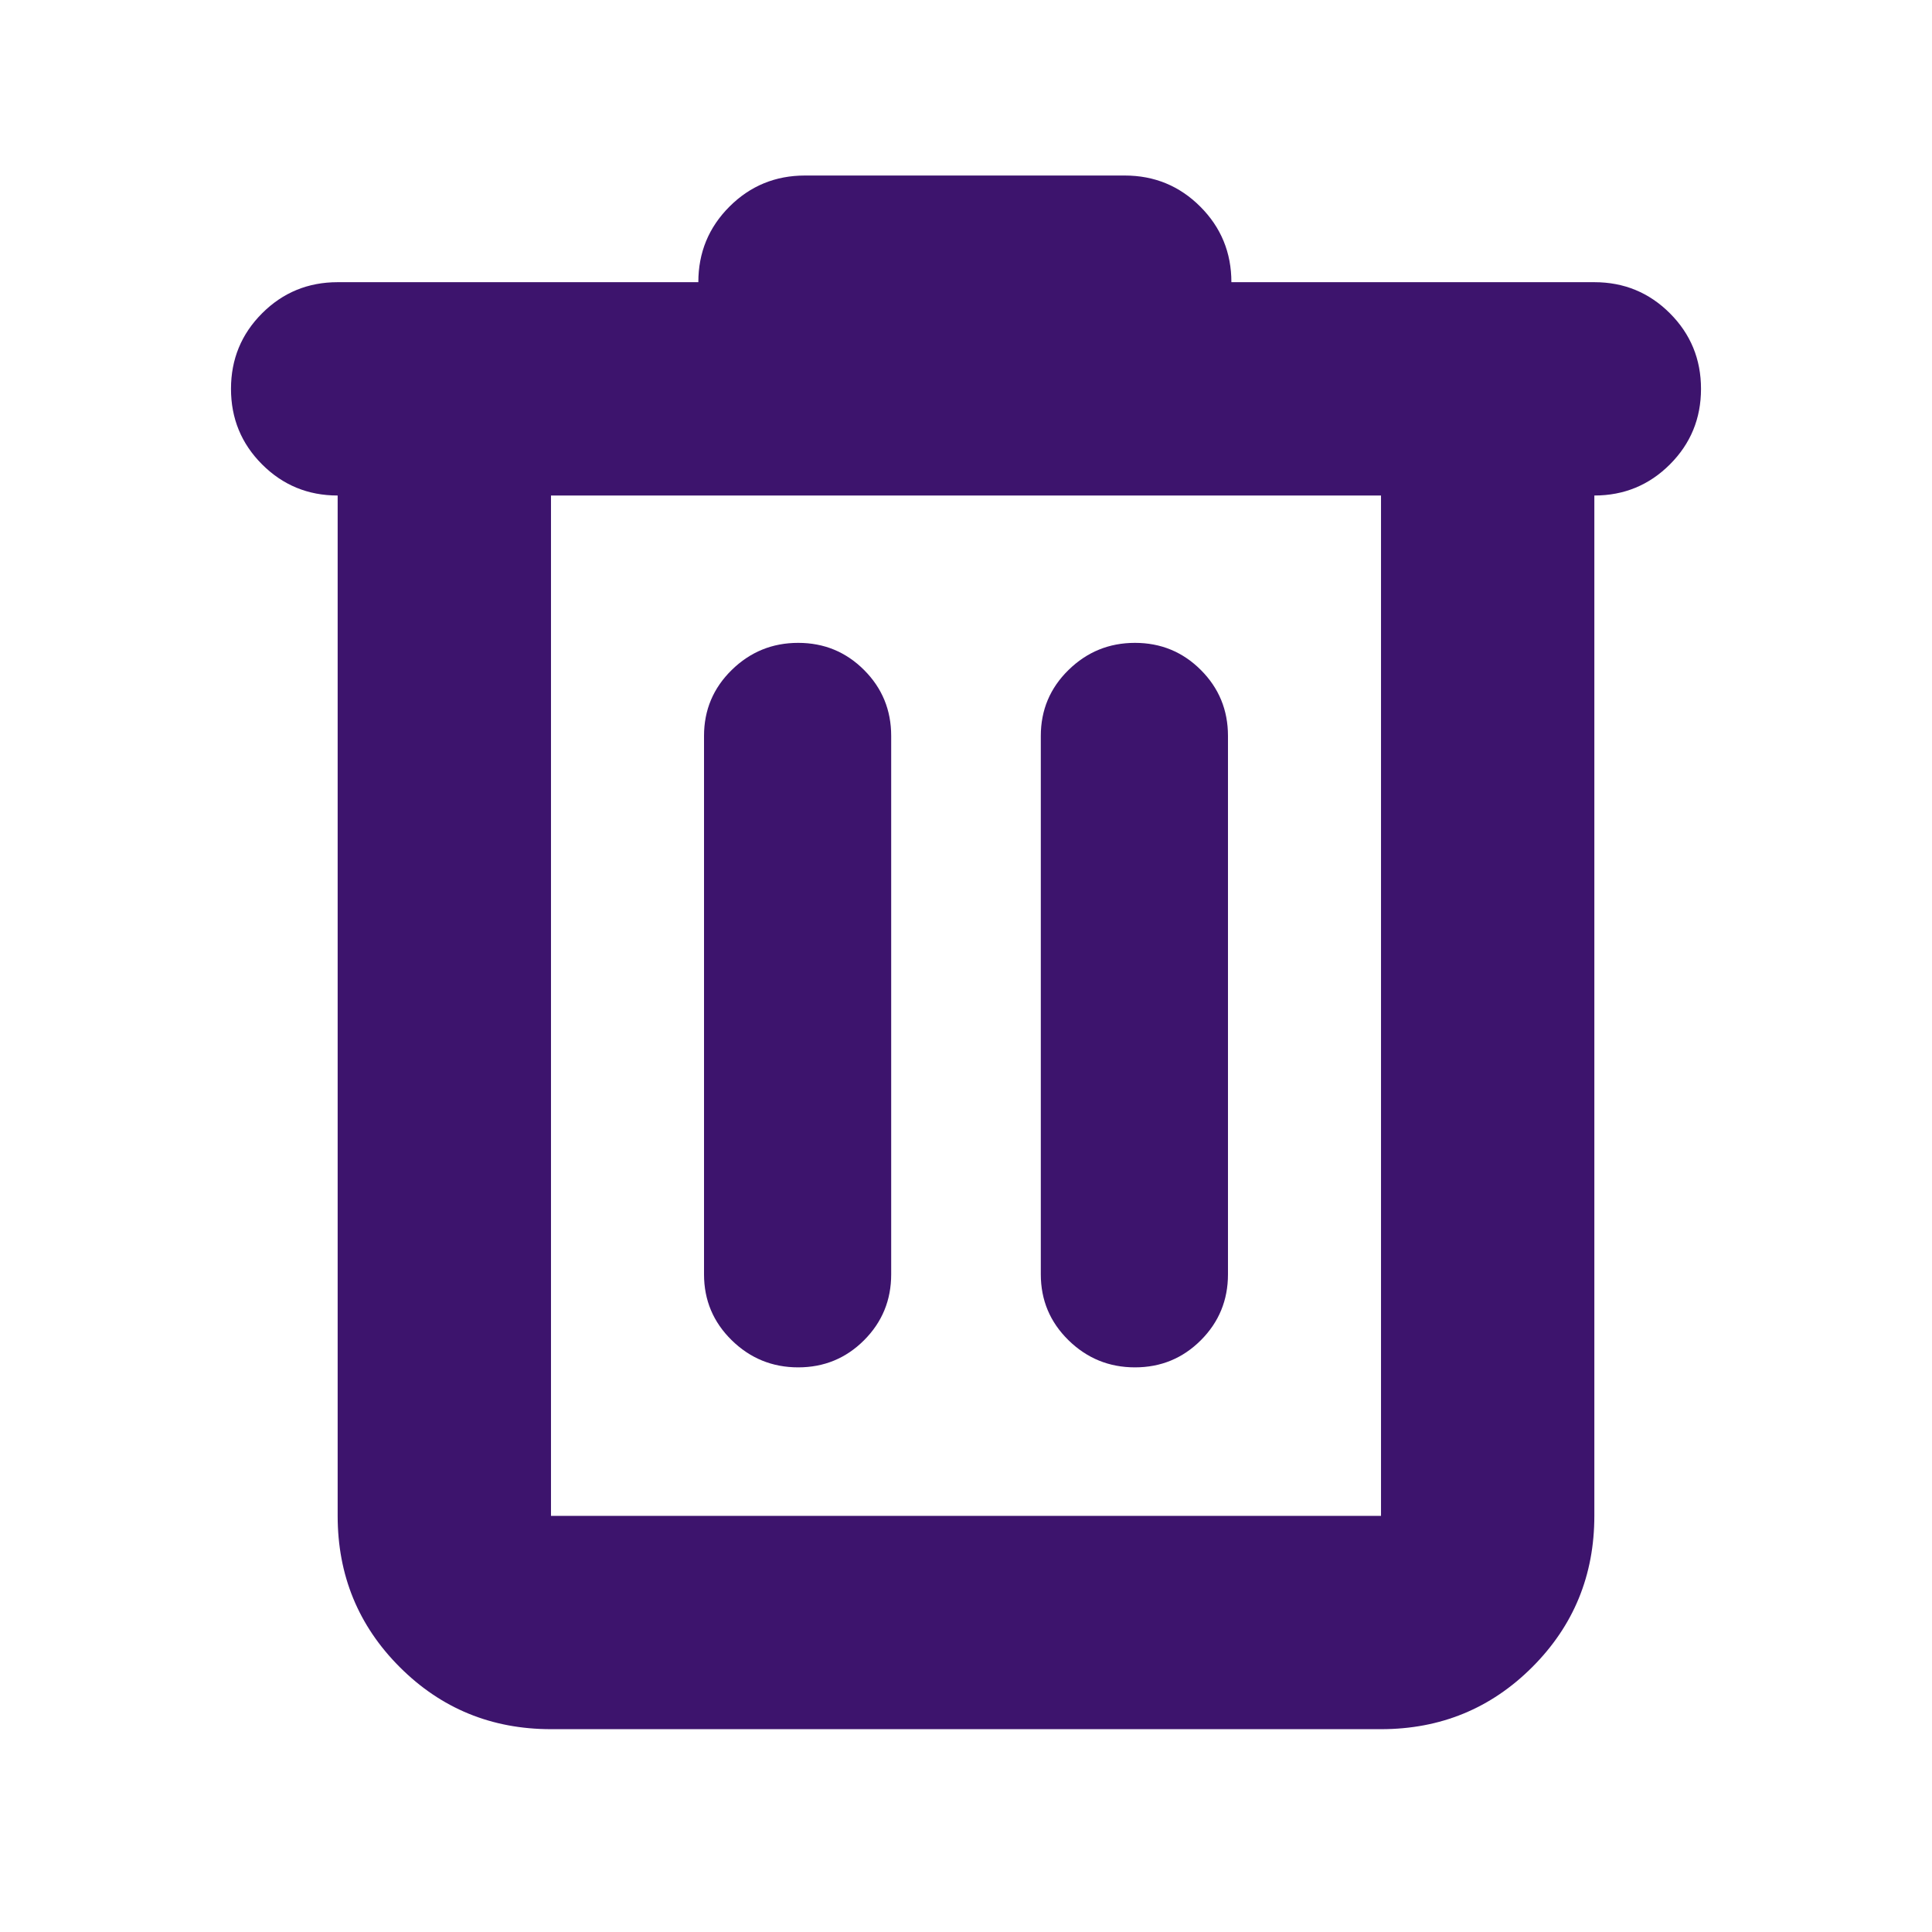 <svg id="SvgjsSvg1011" width="288" height="288" xmlns="http://www.w3.org/2000/svg" version="1.1" xmlns:xlink="http://www.w3.org/1999/xlink" xmlns:svgjs="http://svgjs.com/svgjs"><defs id="SvgjsDefs1012"></defs><g id="SvgjsG1013"><svg xmlns="http://www.w3.org/2000/svg" viewBox="0 -960 960 960" width="288" height="288"><path d="M273.782-100.782q-44.305 0-75.153-30.848-30.848-30.848-30.848-75.153v-506.999q-22.087 0-37.544-15.457-15.457-15.457-15.457-37.544 0-22.087 15.457-37.544 15.457-15.457 37.544-15.457h179.218q0-22.087 15.457-37.544 15.457-15.456 37.544-15.456h158.87q22.087 0 37.543 15.456 15.457 15.457 15.457 37.544h180.349q22.087 0 37.544 15.457 15.457 15.457 15.457 37.544 0 22.087-15.457 37.544-15.457 15.457-37.544 15.457v506.999q0 44.305-30.848 75.153-30.848 30.848-75.153 30.848H273.782Zm412.436-613H273.782v506.999h412.436v-506.999ZM396.609-280.565q19.261 0 32.739-13.479 13.478-13.478 13.478-32.739v-267.565q0-19.261-13.478-32.739-13.478-13.478-32.739-13.478-19.261 0-33.022 13.478t-13.761 32.739v267.565q0 19.261 13.761 32.739 13.761 13.479 33.022 13.479Zm167.348 0q19.261 0 32.739-13.479 13.478-13.478 13.478-32.739v-267.565q0-19.261-13.478-32.739-13.478-13.478-32.739-13.478-19.261 0-33.022 13.478t-13.761 32.739v267.565q0 19.261 13.761 32.739 13.761 13.479 33.022 13.479ZM273.782-713.782v506.999-506.999Z" fill="#3d146d" class="color000 svgShape"></path></svg></g></svg>